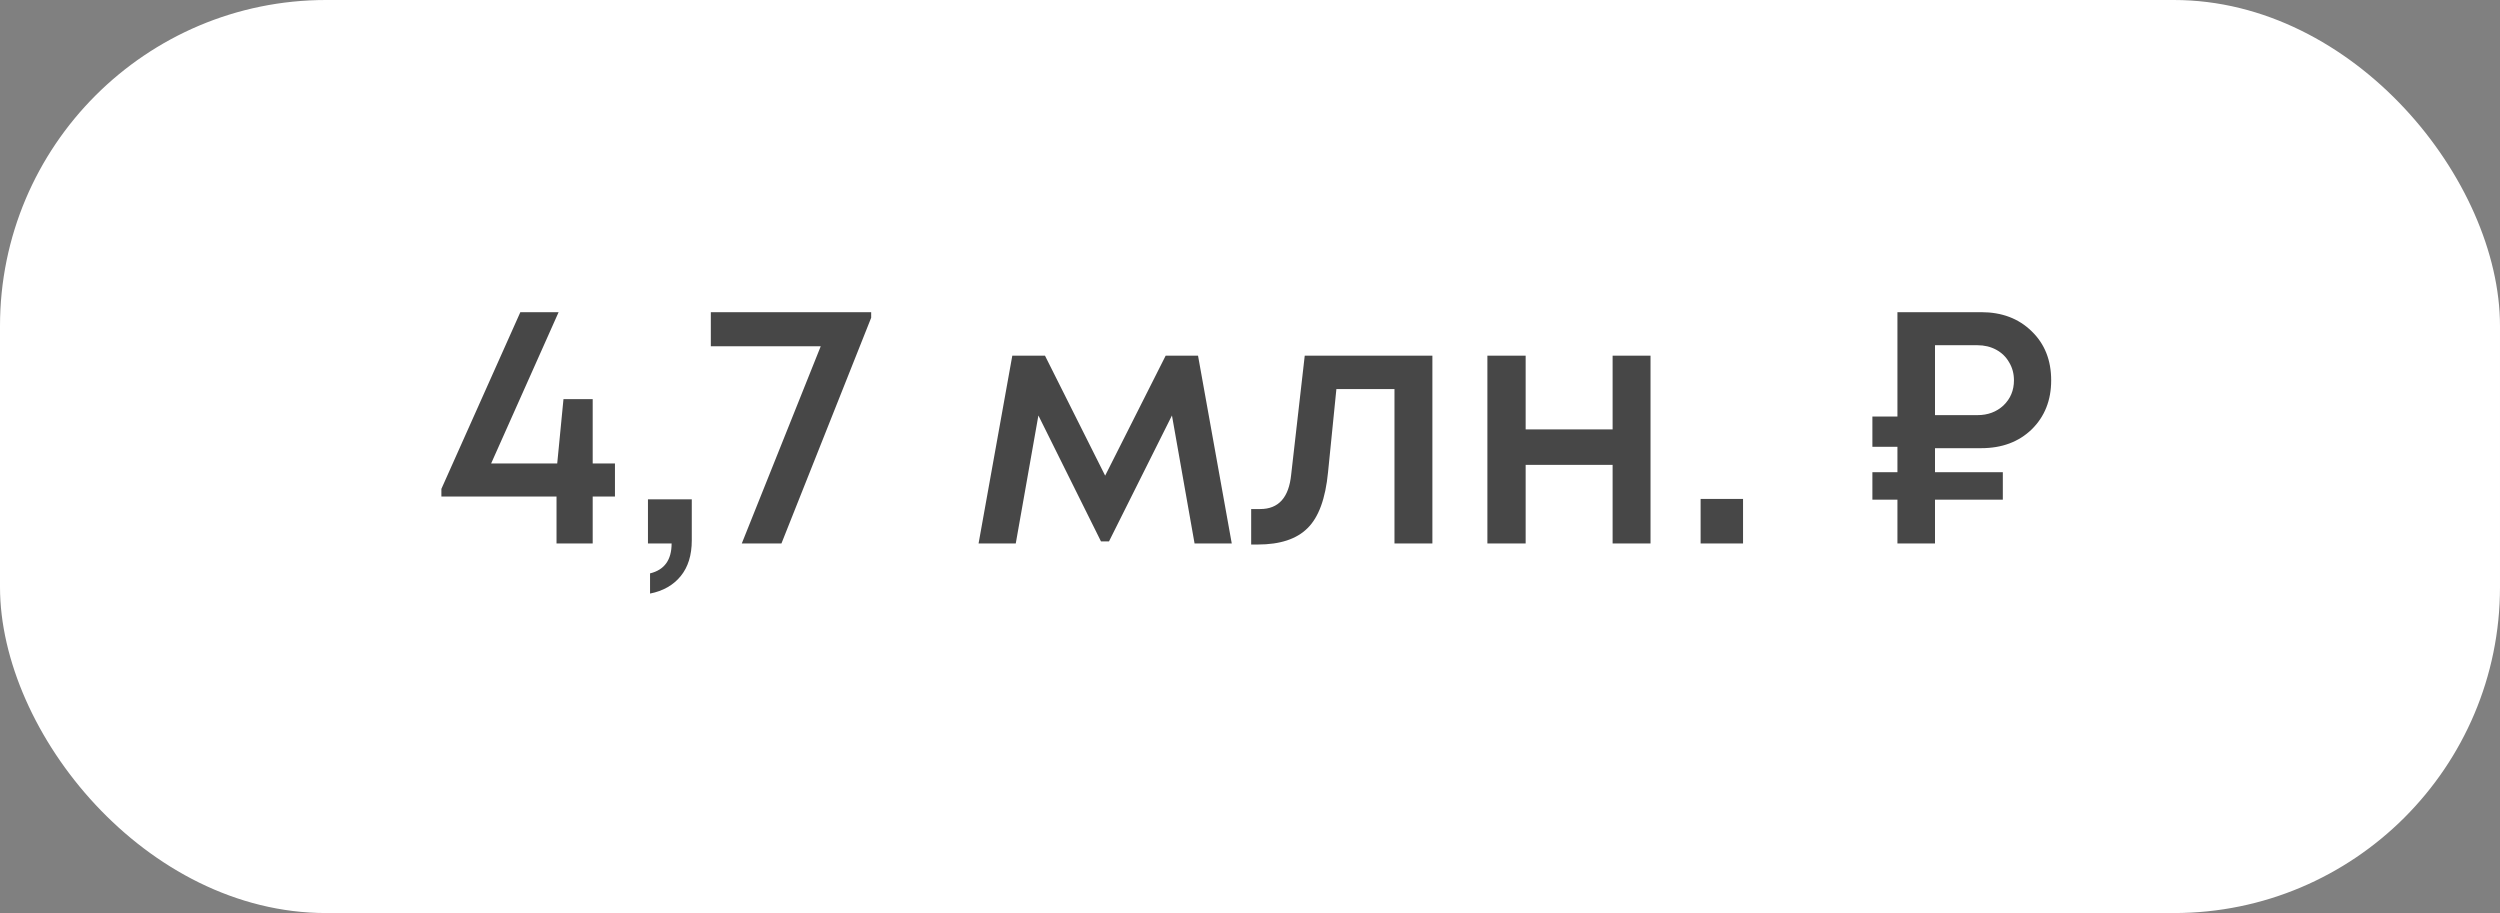 <?xml version="1.0" encoding="UTF-8"?> <svg xmlns="http://www.w3.org/2000/svg" width="115" height="42" viewBox="0 0 115 42" fill="none"><rect x="0" y="0" width="115" height="42" fill="#808080" stroke="none"/> <rect width="115" height="42" rx="15" fill="white"></rect> <path opacity="0.8" d="M28.288 21.32V22.84H27.264V25H25.6V22.84H20.304V22.488L23.936 14.36H25.696L22.592 21.32H25.632L25.92 18.36H27.264V21.32H28.288ZM29.902 27.304V26.376C30.563 26.216 30.894 25.757 30.894 25H29.806V22.968H31.822V24.856C31.822 25.539 31.651 26.088 31.31 26.504C30.969 26.92 30.499 27.187 29.902 27.304ZM32.698 14.36H40.074V14.616L35.946 25H34.122L37.754 15.928H32.698V14.36ZM56.661 25H54.95L53.91 19.112L51.014 24.904H50.645L47.766 19.112L46.725 25H45.014L46.566 16.36H48.069L50.837 21.88L53.621 16.36H55.109L56.661 25ZM60.018 16.36H65.89V25H64.146V17.896H61.474L61.09 21.72C60.973 22.936 60.658 23.795 60.146 24.296C59.645 24.797 58.882 25.048 57.858 25.048H57.554V23.416H57.97C58.813 23.416 59.288 22.888 59.394 21.832L60.018 16.36ZM74.18 16.36H75.924V25H74.18V21.384H70.18V25H68.42V16.36H70.18V19.752H74.18V16.36ZM78.228 25V22.952H80.18V25H78.228ZM91.138 20.616H89.01V21.72H92.13V22.984H89.01V25H87.282V22.984H86.13V21.72H87.282V20.552H86.13V19.16H87.282V14.36H91.138C92.087 14.36 92.861 14.653 93.458 15.24C94.055 15.816 94.354 16.568 94.354 17.496C94.354 18.413 94.055 19.165 93.458 19.752C92.861 20.328 92.087 20.616 91.138 20.616ZM92.642 17.496C92.642 17.187 92.567 16.909 92.418 16.664C92.279 16.419 92.082 16.227 91.826 16.088C91.57 15.949 91.282 15.88 90.962 15.88H89.01V19.096H90.962C91.442 19.096 91.842 18.947 92.162 18.648C92.482 18.339 92.642 17.955 92.642 17.496Z" fill="#1A1A1A"></path> </svg> 